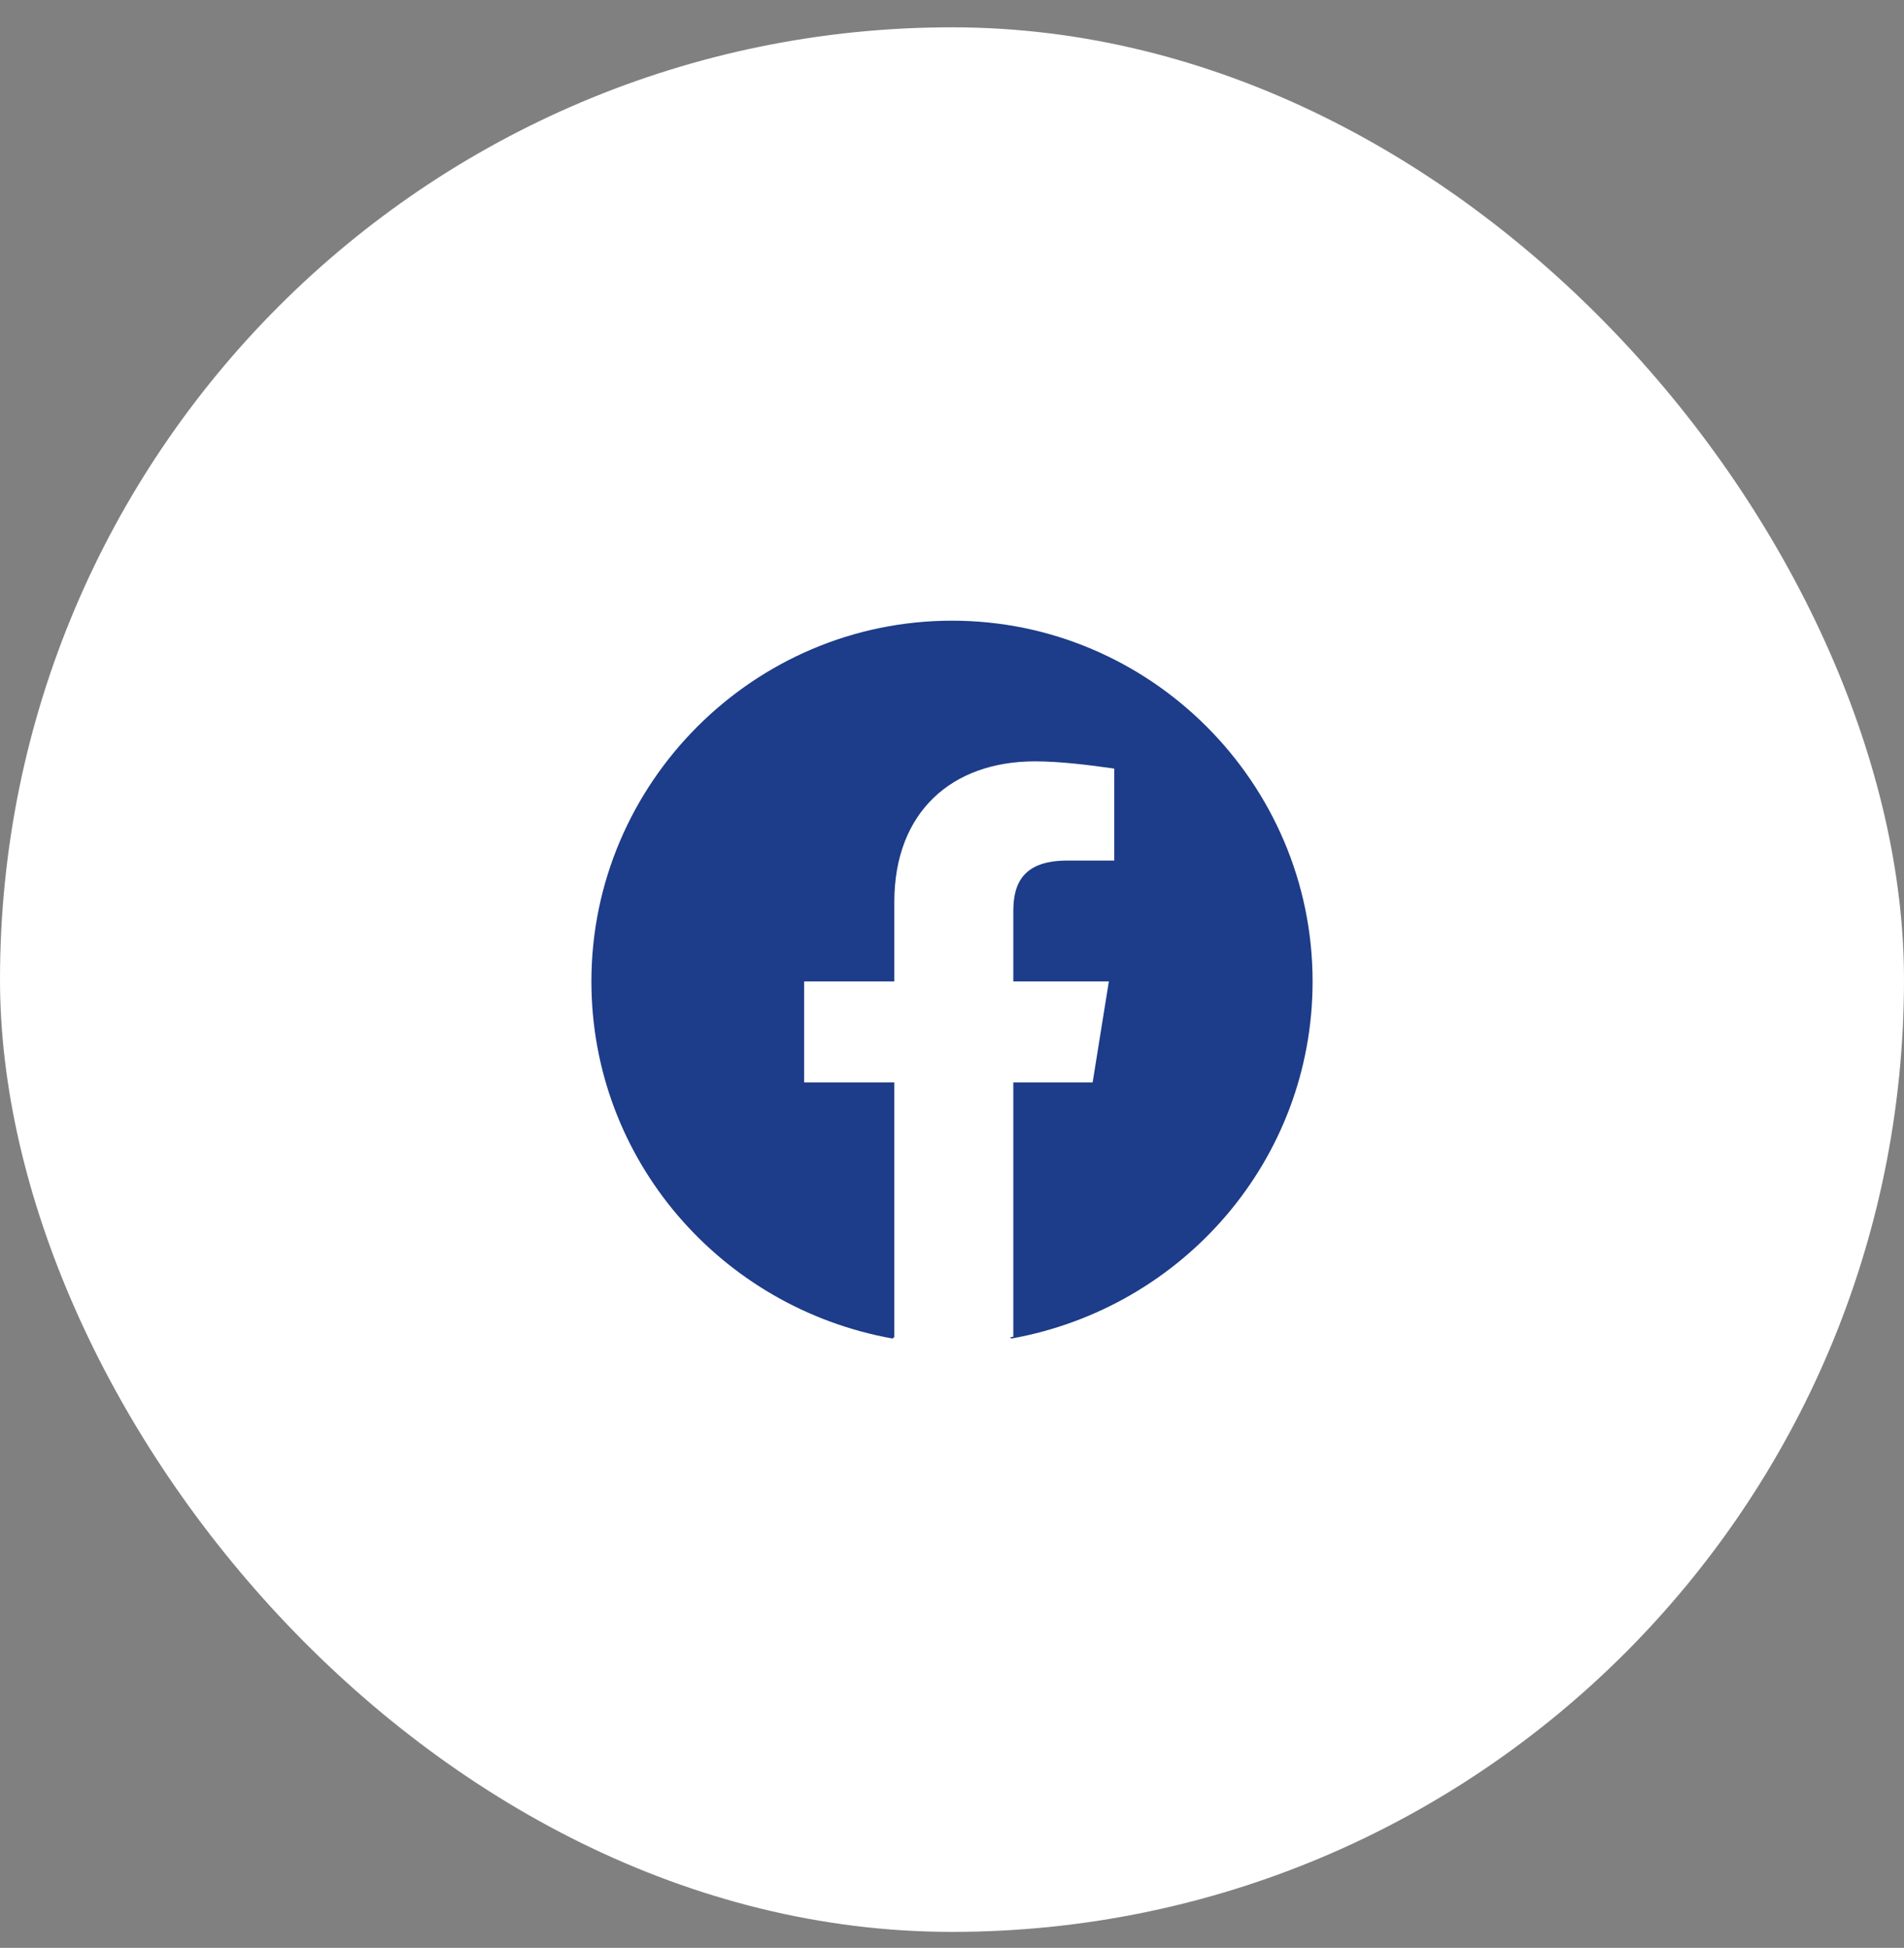 <svg width="44" height="45" viewBox="0 0 44 45" fill="none" xmlns="http://www.w3.org/2000/svg">
<rect x="0" y="0" width="44" height="45" fill="#808080" stroke="none"/>
<rect y="0.631" width="44" height="44" rx="22" fill="white"/>
<path d="M13.667 22.673C13.667 26.798 16.667 30.214 20.625 30.923L20.674 30.882C20.672 30.882 20.669 30.881 20.667 30.881V25.006H18.583V22.673H20.667V20.839C20.667 18.756 22 17.589 23.917 17.589C24.5 17.589 25.167 17.673 25.75 17.756V19.881H24.667C23.667 19.881 23.417 20.381 23.417 21.048V22.673H25.625L25.25 25.006H23.417V30.881C23.391 30.886 23.366 30.89 23.34 30.895L23.375 30.923C27.333 30.214 30.333 26.798 30.333 22.673C30.333 18.089 26.583 14.339 22 14.339C17.417 14.339 13.667 18.089 13.667 22.673Z" fill="#1D3C89"/>
</svg>
